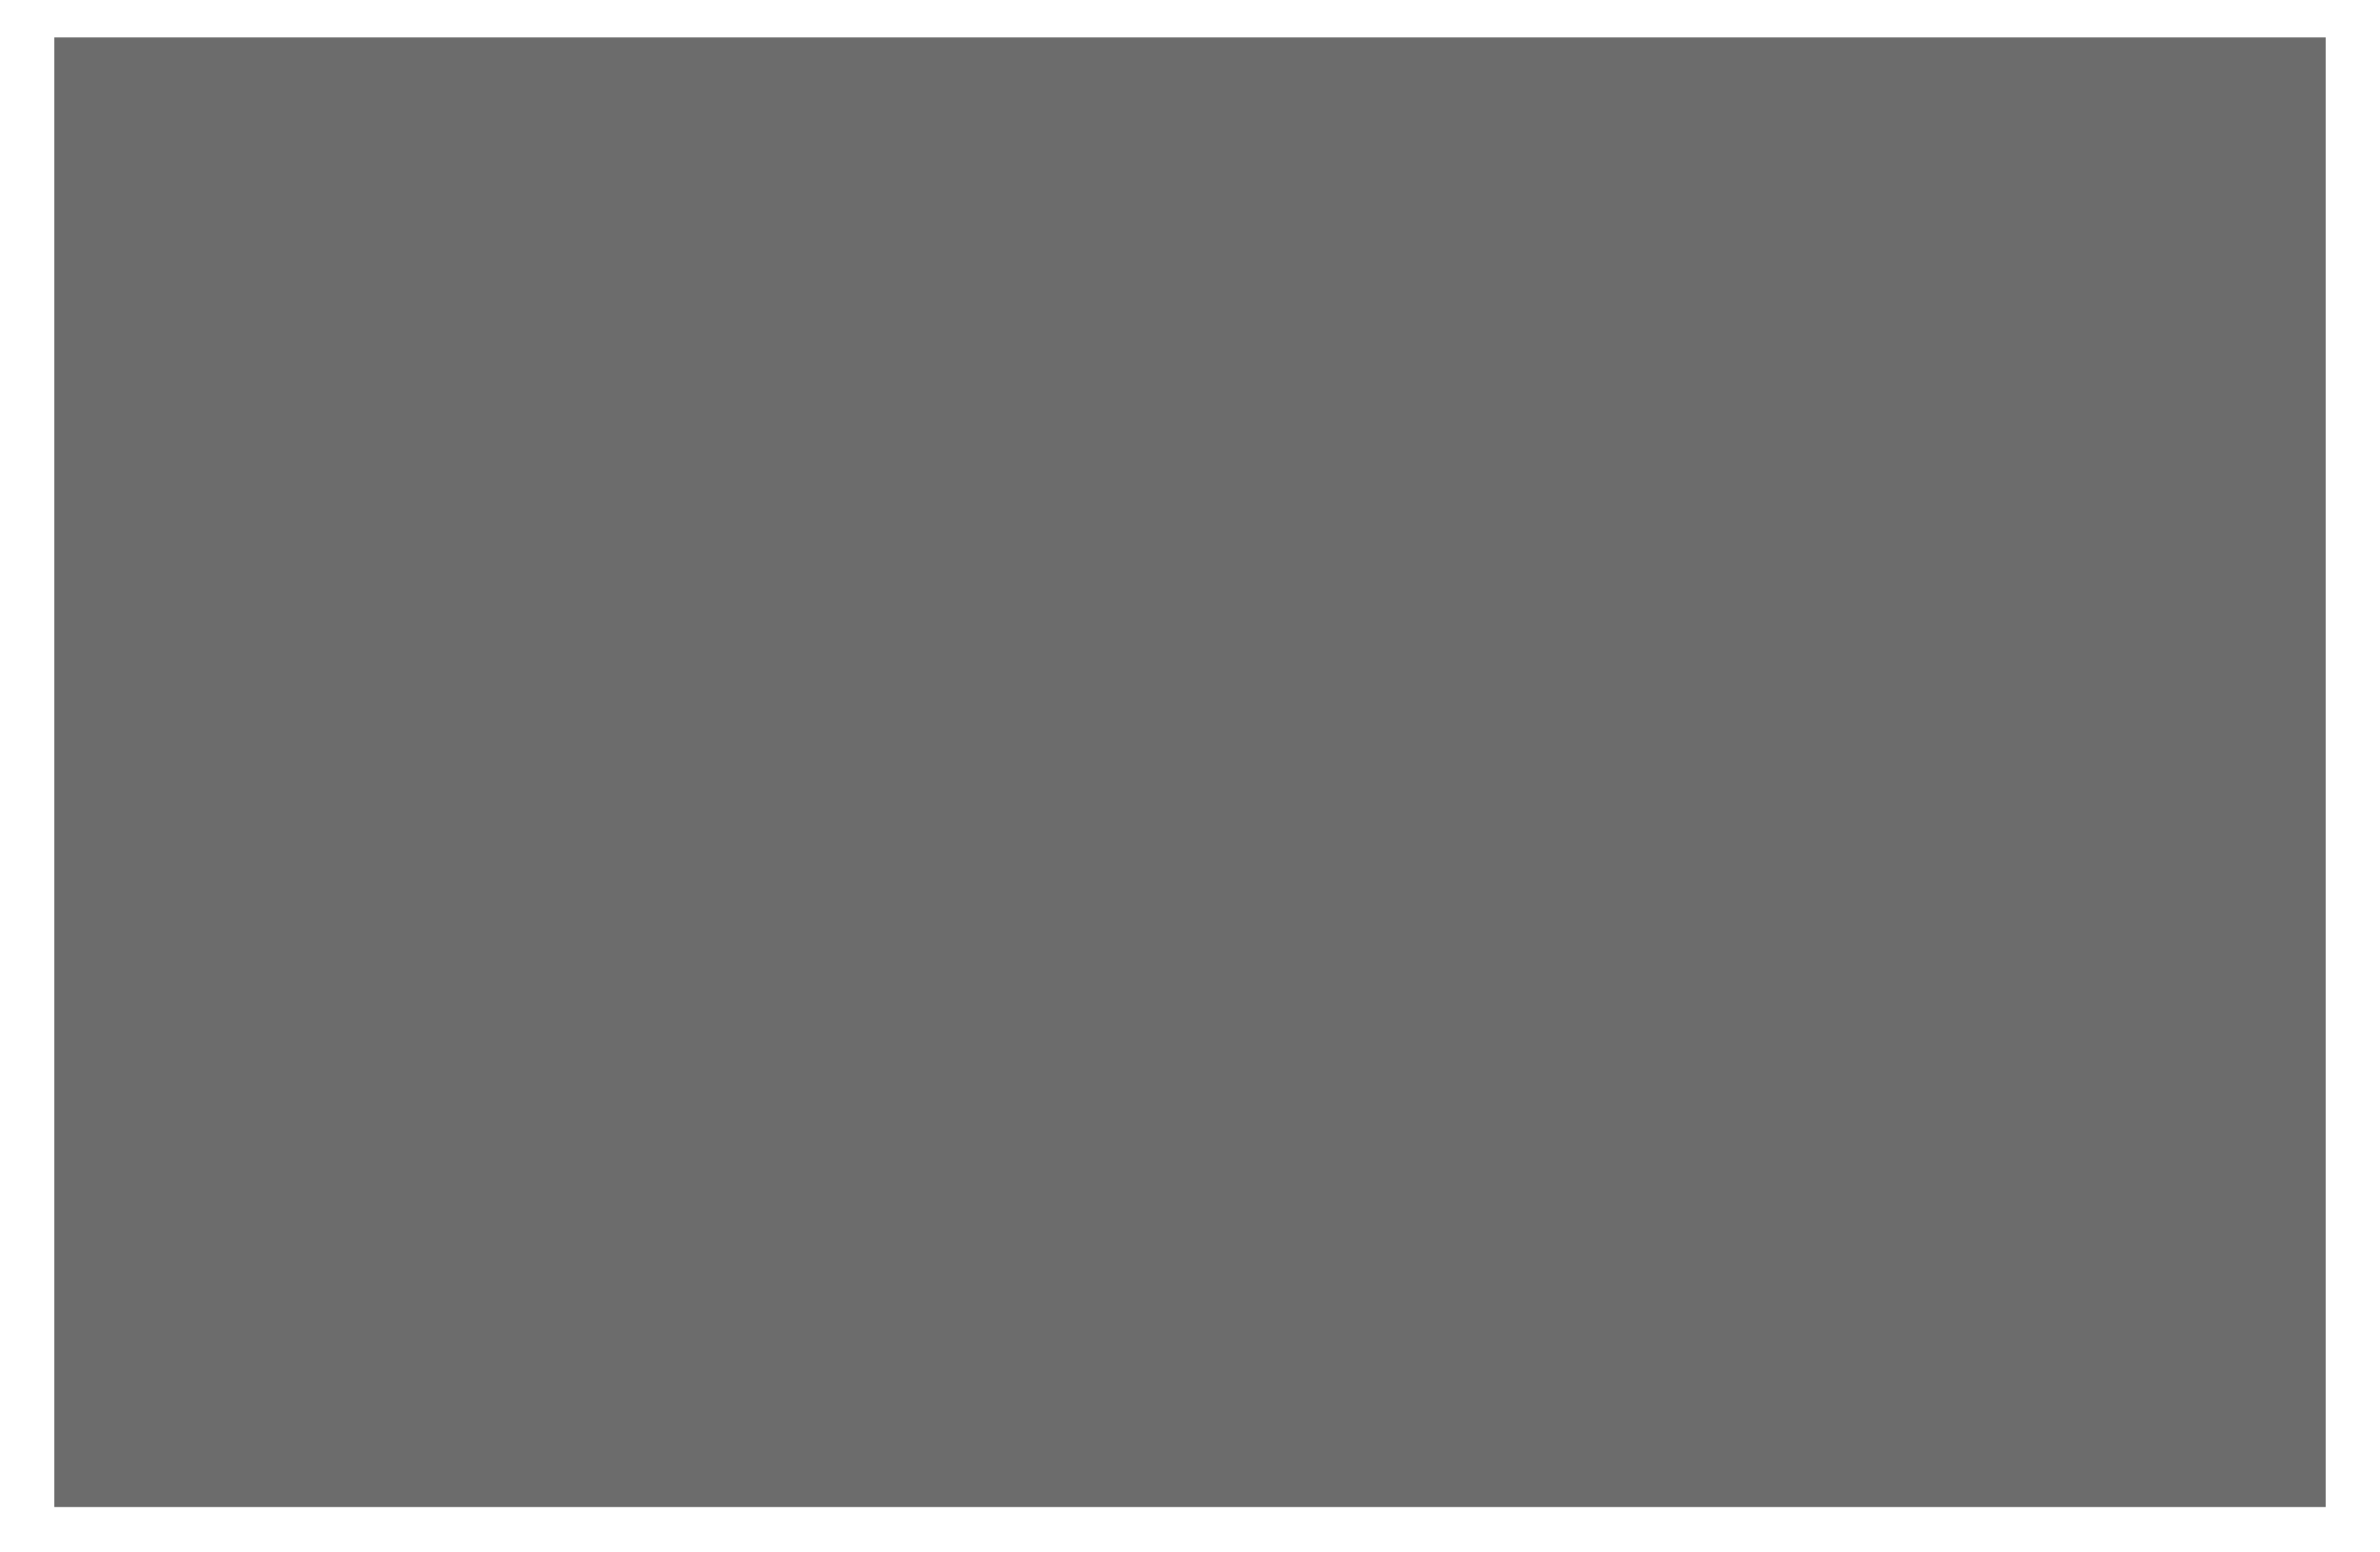 <svg xmlns="http://www.w3.org/2000/svg" width="230" height="150" viewBox="0 0 230 150">
  <g id="Raggruppa_9051" data-name="Raggruppa 9051" transform="translate(8503 5951.885)">
    <g id="Raggruppa_9027" data-name="Raggruppa 9027" transform="translate(12232 -9097.885)">
      <g id="Raggruppa_8781" data-name="Raggruppa 8781" transform="translate(678 -206)">
        <rect id="Rettangolo_1886" data-name="Rettangolo 1886" width="230" height="150" transform="translate(-21413 3352)" fill="#fff"/>
      </g>
    </g>
    <g id="logo-sico-spa" transform="translate(-8444.168 -5932.668)">
      <g id="Raggruppa_9029" data-name="Raggruppa 9029" transform="translate(0 0.466)">
        <g id="Raggruppa_9028" data-name="Raggruppa 9028">
          <path id="Tracciato_2491" data-name="Tracciato 2491" d="M95.806,40.671H38.357L55.935,23.093l9.2,9.2H87.482L55.935.8,0,56.735,16.065,72.8h57.39L55.877,90.378l-9.2-9.2H24.388L55.877,112.67l55.935-55.935ZM26.774,68.434c-2.561,0-9.778-.931-9.837-8.032h6.926a5.074,5.074,0,0,0,.233,1.455c.524,1.339,1.979,1.63,3.259,1.63,1.106,0,2.852-.349,2.852-2.037,0-1.164-.989-1.455-4.831-2.561-3.551-.989-7.567-1.979-7.567-6.461,0-5.18,4.424-7.392,9.022-7.392,4.831,0,9.138,1.863,9.313,7.276H29.685a1.729,1.729,0,0,0-.815-1.8,3.611,3.611,0,0,0-2.037-.582c-.931,0-2.445.233-2.445,1.513.116,1.572,3.318,1.921,6.461,2.794s6.286,2.328,6.286,6.461C37.077,66.514,31.78,68.434,26.774,68.434Zm19.557-.582H39.463V45.56h6.868V67.852Zm14.027.582c-7.217,0-11.292-5.122-11.292-11.7,0-7.043,4.424-11.7,11.292-11.7,6.112,0,9.487,3.259,10.069,8.847H63.735a3.564,3.564,0,0,0-3.609-3.259c-3.2,0-4.249,3.143-4.249,6.112,0,3.027,1.048,6.112,4.249,6.112,2.328,0,3.2-1.63,3.609-3.725h6.752C70.545,63.6,66.878,68.434,60.359,68.434Zm23.166,0c-6.81,0-11.292-4.889-11.292-11.7s4.54-11.7,11.292-11.7c6.81,0,11.292,4.889,11.292,11.7C94.874,63.545,90.334,68.434,83.524,68.434Z" transform="translate(0 -0.8)" fill="#006998"/>
          <path id="Tracciato_2492" data-name="Tracciato 2492" d="M140.324,86.3c-1.746,0-4.424,1.164-4.424,6.112s2.677,6.112,4.424,6.112,4.424-1.164,4.424-6.112C144.805,87.464,142.128,86.3,140.324,86.3Z" transform="translate(-56.799 -36.535)" fill="#006998"/>
        </g>
      </g>
      <g id="Raggruppa_9031" data-name="Raggruppa 9031" transform="translate(0.524)">
        <g id="Raggruppa_9030" data-name="Raggruppa 9030">
          <path id="Tracciato_2493" data-name="Tracciato 2493" d="M96.647,39.871H39.257L56.835,22.293l9.2,9.2H88.382L56.777,0,.9,55.935,16.965,72H74.3L56.719,89.578l-9.08-9.255H25.288l31.489,31.489,55.935-55.877ZM27.674,67.634c-2.561,0-9.778-.931-9.837-8.032h6.868a5.074,5.074,0,0,0,.233,1.455c.524,1.339,1.979,1.63,3.259,1.63,1.106,0,2.852-.349,2.852-2.037,0-1.164-.989-1.455-4.831-2.561-3.551-.989-7.567-1.979-7.567-6.461.058-5.18,4.482-7.392,9.08-7.392,4.831,0,9.138,1.863,9.313,7.276H30.526a1.729,1.729,0,0,0-.815-1.8,3.611,3.611,0,0,0-2.037-.582c-.931,0-2.445.233-2.445,1.513.116,1.572,3.318,1.921,6.461,2.794s6.286,2.328,6.286,6.461C37.977,65.714,32.622,67.634,27.674,67.634Zm19.557-.582H40.363V44.76h6.868Zm13.969.582c-7.217,0-11.292-5.122-11.292-11.7,0-7.043,4.424-11.7,11.292-11.7,6.112.058,9.487,3.259,10.128,8.847H64.635a3.564,3.564,0,0,0-3.609-3.259c-3.2,0-4.249,3.143-4.249,6.112,0,3.027,1.048,6.112,4.249,6.112,2.328,0,3.2-1.63,3.609-3.725h6.752C71.386,62.8,67.72,67.634,61.2,67.634Zm23.224,0c-6.81,0-11.292-4.889-11.292-11.7s4.54-11.7,11.292-11.7c6.81,0,11.292,4.889,11.292,11.7C95.774,62.745,91.234,67.634,84.424,67.634Z" transform="translate(-0.9)" fill="#0094c9"/>
          <path id="Tracciato_2494" data-name="Tracciato 2494" d="M141.224,85.5c-1.746,0-4.424,1.164-4.424,6.112s2.677,6.112,4.424,6.112,4.424-1.164,4.424-6.112S142.97,85.5,141.224,85.5Z" transform="translate(-57.699 -35.735)" fill="#0094c9"/>
        </g>
      </g>
    </g>
    <rect id="Rettangolo_1938" data-name="Rettangolo 1938" width="219.5" height="142" transform="translate(-8497.75 -5948.27)" fill="#6c6c6c" style="mix-blend-mode: color;isolation: isolate"/>
  </g>
</svg>
